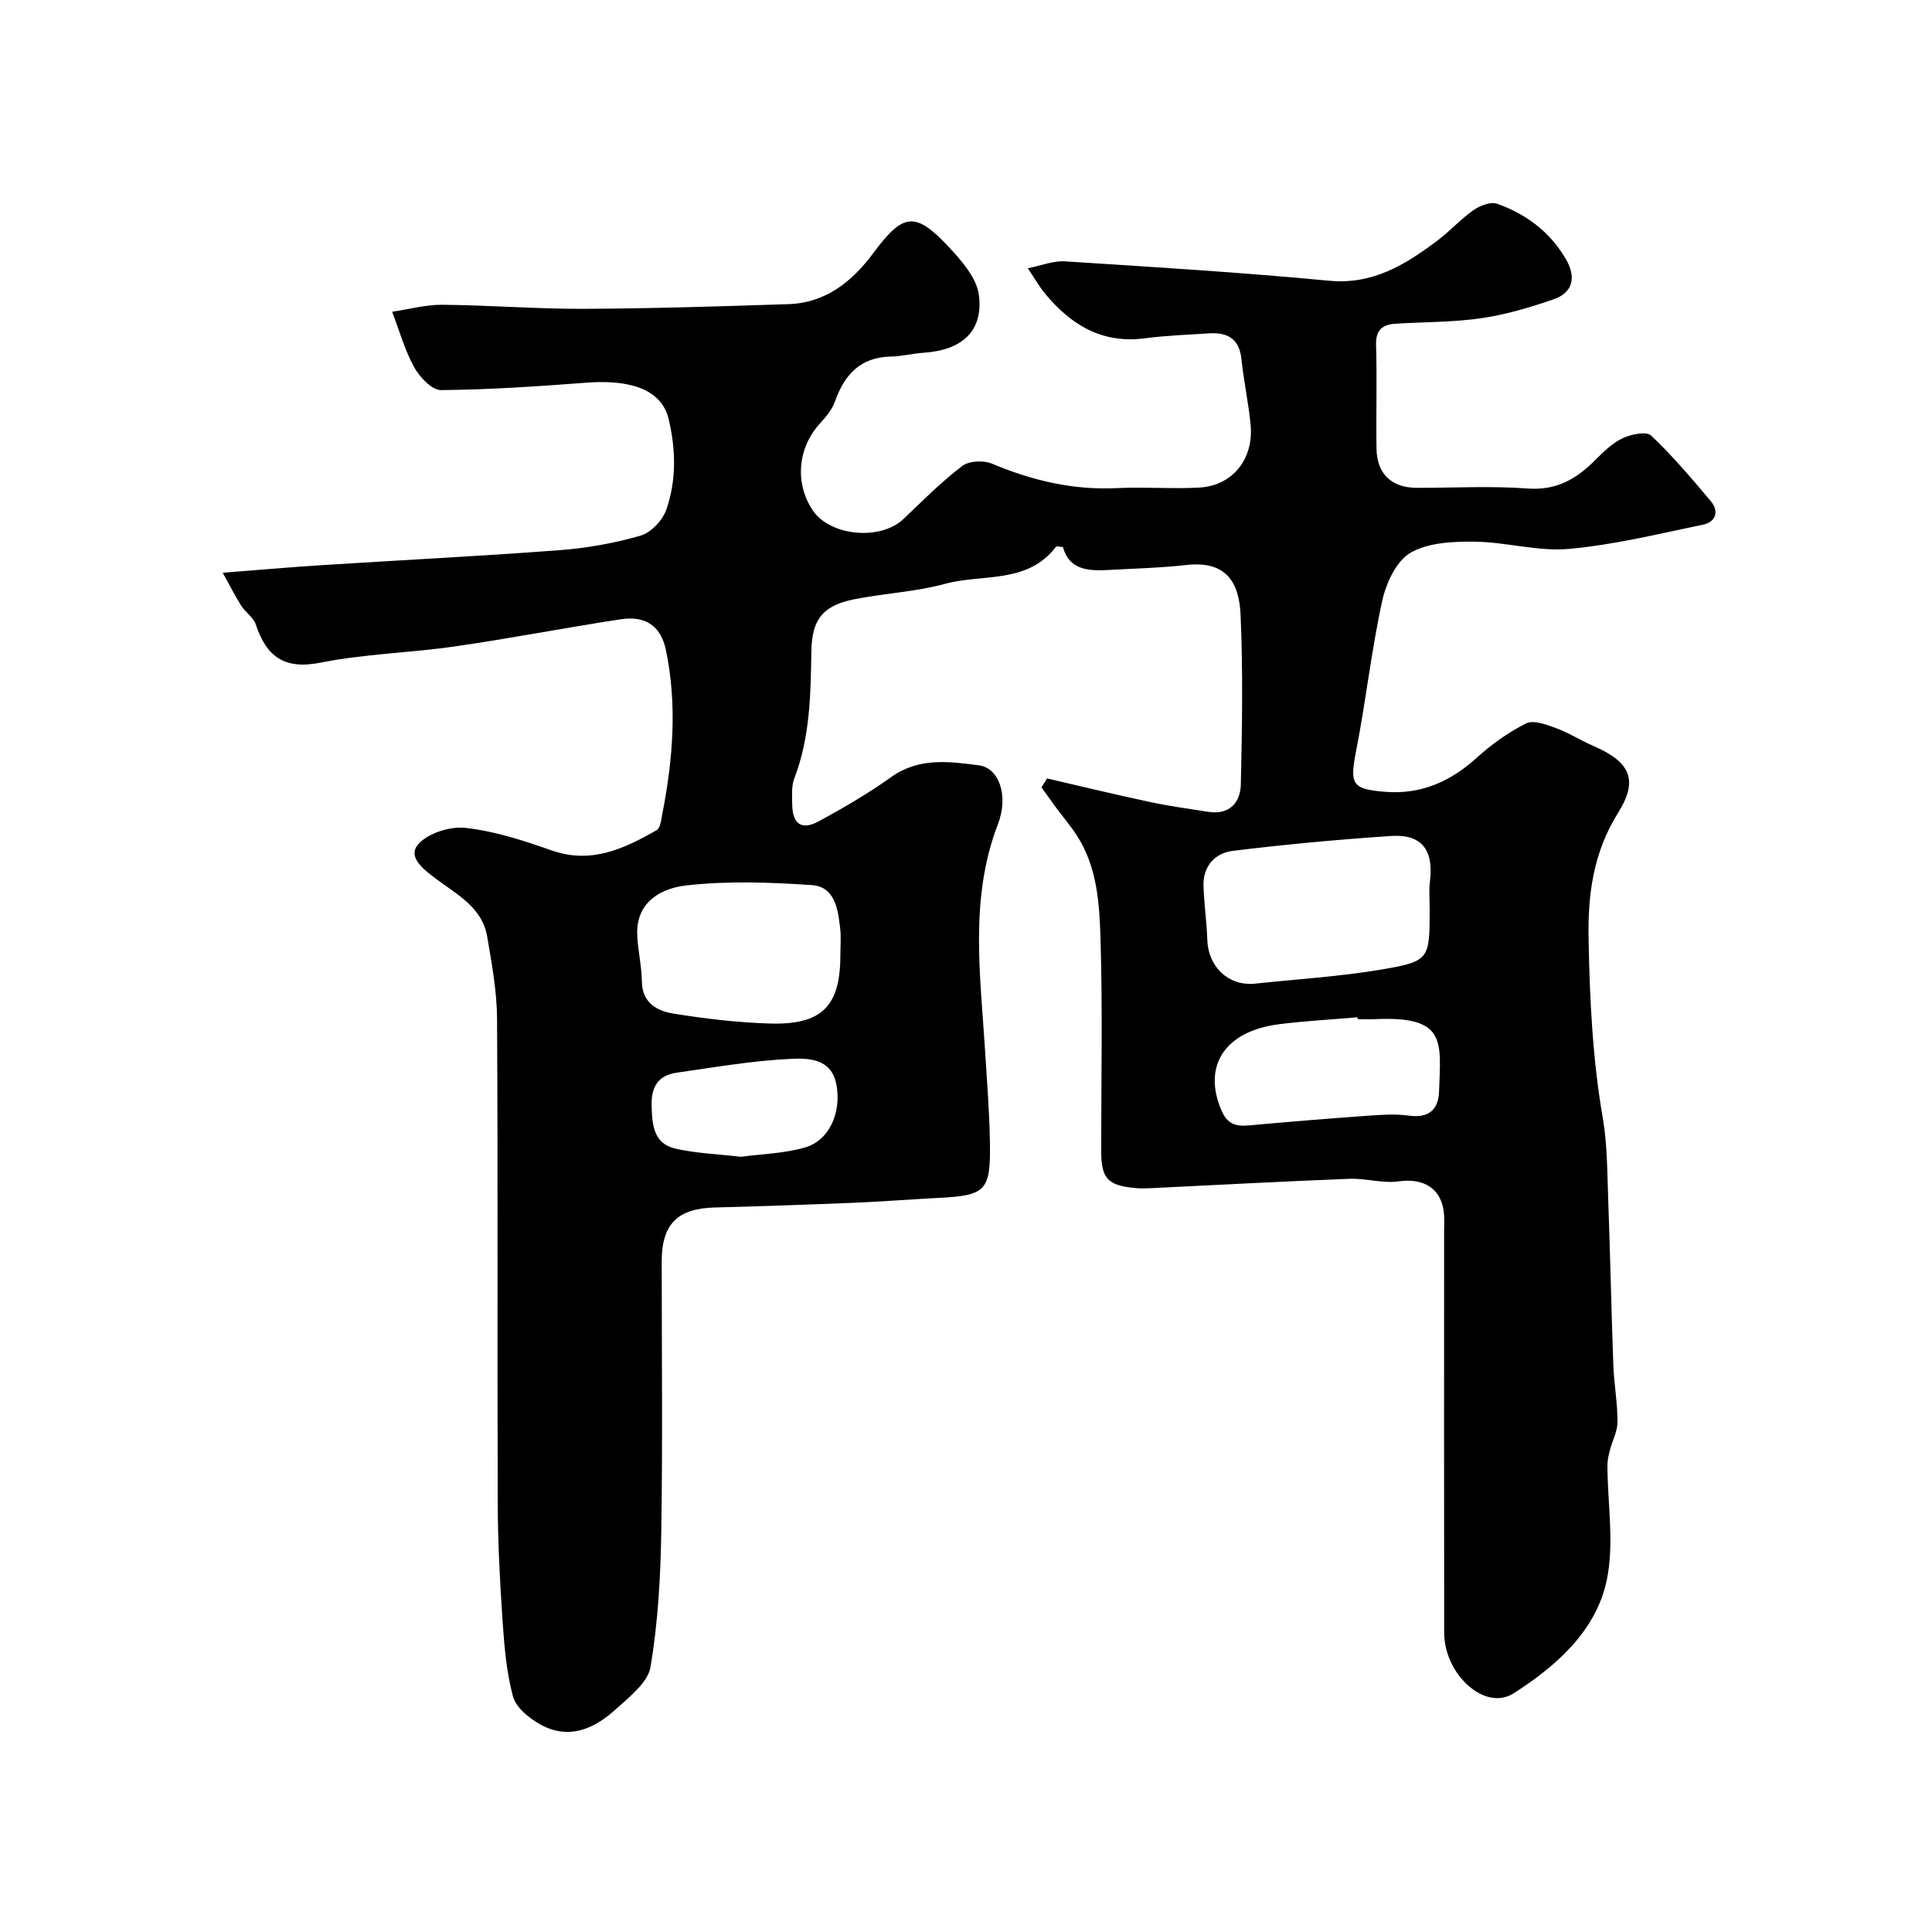 <svg enable-background="new 0 0 400 400" viewBox="0 0 400 400" xmlns="http://www.w3.org/2000/svg"><path d="m216.79 161.17c7.1 1.64 14.19 3.36 21.32 4.88 3.98.85 8.02 1.4 12.05 2.03 4.37.68 6.65-1.88 6.74-5.67.27-11.69.46-23.42-.05-35.09-.29-6.62-2.88-11.26-11.14-10.35-5.4.6-10.86.74-16.29 1.04-4.15.23-8.09-.04-9.35-4.75-.82-.05-1.32-.22-1.43-.08-5.89 7.8-15.22 5.58-22.99 7.7-6.1 1.66-12.55 1.95-18.78 3.19-6.65 1.33-8.79 4.27-8.89 10.91-.14 8.86-.27 17.71-3.53 26.19-.62 1.62-.45 3.6-.43 5.41.05 4.04 1.95 5.39 5.52 3.45 5.15-2.8 10.25-5.77 15.01-9.17 5.74-4.09 12.04-3.2 18.15-2.4 4.16.54 6.16 6.32 3.92 12.14-5.93 15.43-3.65 31.18-2.67 46.93.39 6.26.89 12.53 1 18.8.18 10.32-.78 11.19-10.91 11.7-5.6.28-11.2.74-16.8.97-9.76.4-19.53.75-29.3 1-7.67.2-10.94 3.45-10.94 11.15 0 18.66.21 37.33-.09 55.99-.15 9.36-.68 18.8-2.23 28-.55 3.24-4.37 6.18-7.17 8.73-4.54 4.15-9.89 6.47-15.84 3.05-2.23-1.28-4.85-3.43-5.46-5.68-1.35-5-1.79-10.31-2.15-15.52-.55-8.09-.98-16.2-1.01-24.3-.11-33.5.05-66.99-.14-100.49-.03-5.69-1.09-11.41-2.05-17.05-1-5.89-6.05-8.57-10.3-11.72-2.59-1.92-6.18-4.54-4.12-7.17 1.87-2.4 6.63-3.94 9.87-3.59 6.06.66 12.07 2.61 17.87 4.66 8.22 2.9 15.03-.34 21.77-4.18.79-.45.95-2.2 1.18-3.4 2.2-11.22 3.09-22.54.76-33.81-1.07-5.21-4.34-7.22-9.41-6.45-11.44 1.74-22.81 3.96-34.27 5.61-9.25 1.34-18.7 1.54-27.83 3.36-7.56 1.51-11.23-1.27-13.44-7.94-.48-1.45-2.13-2.48-3-3.85-1.32-2.09-2.43-4.31-3.82-6.82 7.53-.58 13.93-1.15 20.34-1.56 16.46-1.05 32.94-1.87 49.39-3.11 5.65-.43 11.34-1.44 16.77-3.01 2.16-.62 4.56-3.17 5.33-5.38 2.1-6.04 1.99-12.31.52-18.65-1.65-7.09-9.61-8.2-17.04-7.64-10.03.75-20.09 1.46-30.14 1.53-1.88.01-4.41-2.68-5.54-4.73-1.97-3.58-3.08-7.63-4.56-11.48 3.46-.51 6.93-1.48 10.39-1.45 9.77.08 19.54.88 29.3.84 14.13-.06 28.26-.51 42.38-.97 7.72-.25 13.21-4.73 17.54-10.56 6.15-8.28 8.64-8.77 15.64-1.27 2.68 2.86 5.81 6.45 6.24 10.01.91 7.46-3.55 11.35-11.43 11.88-2.27.15-4.52.75-6.79.79-6.33.12-9.62 3.73-11.59 9.31-.58 1.63-1.81 3.13-3.01 4.43-4.67 5.05-5.39 12.34-1.64 18.03 3.59 5.44 14.09 6.41 18.86 1.84 3.94-3.77 7.81-7.65 12.13-10.95 1.41-1.07 4.42-1.22 6.15-.49 8.3 3.48 16.75 5.51 25.82 5.07 5.68-.28 11.4.19 17.08-.11 6.9-.36 11.36-5.9 10.66-13.04-.44-4.54-1.42-9.02-1.89-13.55-.44-4.24-2.9-5.59-6.71-5.34-4.44.29-8.9.44-13.3 1.02-8.85 1.17-15.3-2.79-20.65-9.24-1.14-1.37-2.03-2.96-3.57-5.26 2.78-.55 5.27-1.58 7.67-1.43 18.24 1.17 36.49 2.28 54.67 4.01 9.08.87 15.79-3.32 22.41-8.27 2.63-1.97 4.86-4.48 7.54-6.36 1.33-.93 3.57-1.78 4.9-1.3 6.01 2.15 10.99 5.87 14.25 11.53 2.08 3.61 1.5 6.83-2.57 8.24-4.87 1.69-9.89 3.18-14.97 3.92-5.85.85-11.84.77-17.77 1.14-2.64.17-4.11 1.23-4.03 4.33.21 7.16-.01 14.33.09 21.5.07 5.24 3.1 8.13 8.29 8.15 7.67.02 15.36-.43 22.99.14 5.92.44 10.04-1.93 13.91-5.79 1.73-1.73 3.57-3.57 5.72-4.6 1.75-.84 4.95-1.51 5.94-.58 4.43 4.18 8.4 8.89 12.34 13.56 1.81 2.14 1.06 4.34-1.57 4.89-9.24 1.92-18.47 4.19-27.83 5.03-6.4.57-12.98-1.44-19.49-1.5-4.49-.04-9.64.17-13.29 2.31-2.94 1.73-5.04 6.31-5.84 10-2.23 10.19-3.36 20.61-5.36 30.85-1.37 7.03-1.06 8.09 6.16 8.64 7.21.54 13.31-2.11 18.69-6.99 3.09-2.8 6.59-5.32 10.3-7.18 1.53-.77 4.2.23 6.16.95 2.72 1 5.22 2.6 7.89 3.76 7.42 3.23 9.31 6.92 5.03 13.76-5.18 8.27-6.32 16.96-6.13 26.34.24 12.37.82 24.65 2.94 36.88.95 5.5.91 11.18 1.12 16.79.42 11.43.64 22.87 1.06 34.3.14 3.94.87 7.87.87 11.8 0 1.97-1.07 3.92-1.58 5.91-.26 1.01-.51 2.07-.51 3.1.02 7.99 1.47 16.27-.16 23.89-2.25 10.51-10.54 17.74-19.25 23.32-5.95 3.82-14.38-3.92-14.39-12.57-.04-27.66-.01-55.33-.01-82.99 0-1.17.06-2.34-.01-3.5-.36-5.33-4.08-7.69-9.4-6.93-3.31.47-6.82-.67-10.23-.53-13.71.53-27.41 1.28-41.11 1.94-1 .05-2.01.08-3-.01-5.94-.52-7.25-1.94-7.25-7.79 0-14.5.3-29.01-.13-43.49-.22-7.44-.63-15.11-4.91-21.73-1.33-2.05-2.93-3.92-4.39-5.89-1-1.35-1.96-2.72-2.93-4.08.4-.62.78-1.23 1.16-1.84zm42.8 42.51c8.94-.96 17.95-1.49 26.8-3.01 9.55-1.64 9.6-2.2 9.61-12.29 0-2-.18-4.02.06-5.98.78-6.42-1.71-9.74-8.03-9.32-10.95.73-21.89 1.74-32.78 3.08-3.62.44-6.19 3.11-6.08 7.19.1 3.75.68 7.49.79 11.25.17 5.44 4.21 9.48 9.63 9.08zm-85.6-5.98c0-1.83.17-3.68-.04-5.49-.46-3.96-1.07-8.63-5.89-8.96-8.64-.59-17.42-.9-25.99.07-4.96.56-10.32 3.24-10.14 10.04.09 3.28.92 6.54.96 9.81.05 4.47 3.13 6.13 6.5 6.68 6.62 1.07 13.33 1.86 20.02 2.06 10.8.32 14.59-3.62 14.58-14.21zm107.1 13.3c-.01-.13-.02-.26-.03-.38-5.41.46-10.84.75-16.22 1.43-11.27 1.42-15.9 8.64-11.96 17.83 1.25 2.93 3.04 3.36 5.72 3.12 8.01-.72 16.02-1.39 24.05-1.96 3.01-.22 6.09-.47 9.05-.06 4.11.57 6.11-1.26 6.24-4.97.35-10.42 1.63-15.71-13.35-15-1.17.04-2.34-.01-3.5-.01zm-127.68 28.5c4.27-.58 8.95-.67 13.29-1.94 5.1-1.49 7.6-7.42 6.43-13.19-1.07-5.26-5.83-5.3-9.24-5.15-7.94.35-15.85 1.74-23.75 2.86-3.81.54-5.33 2.85-5.23 6.82.11 4.05.4 7.9 5 8.93 4.28.96 8.74 1.12 13.5 1.67z" fill="#010000"/></svg>